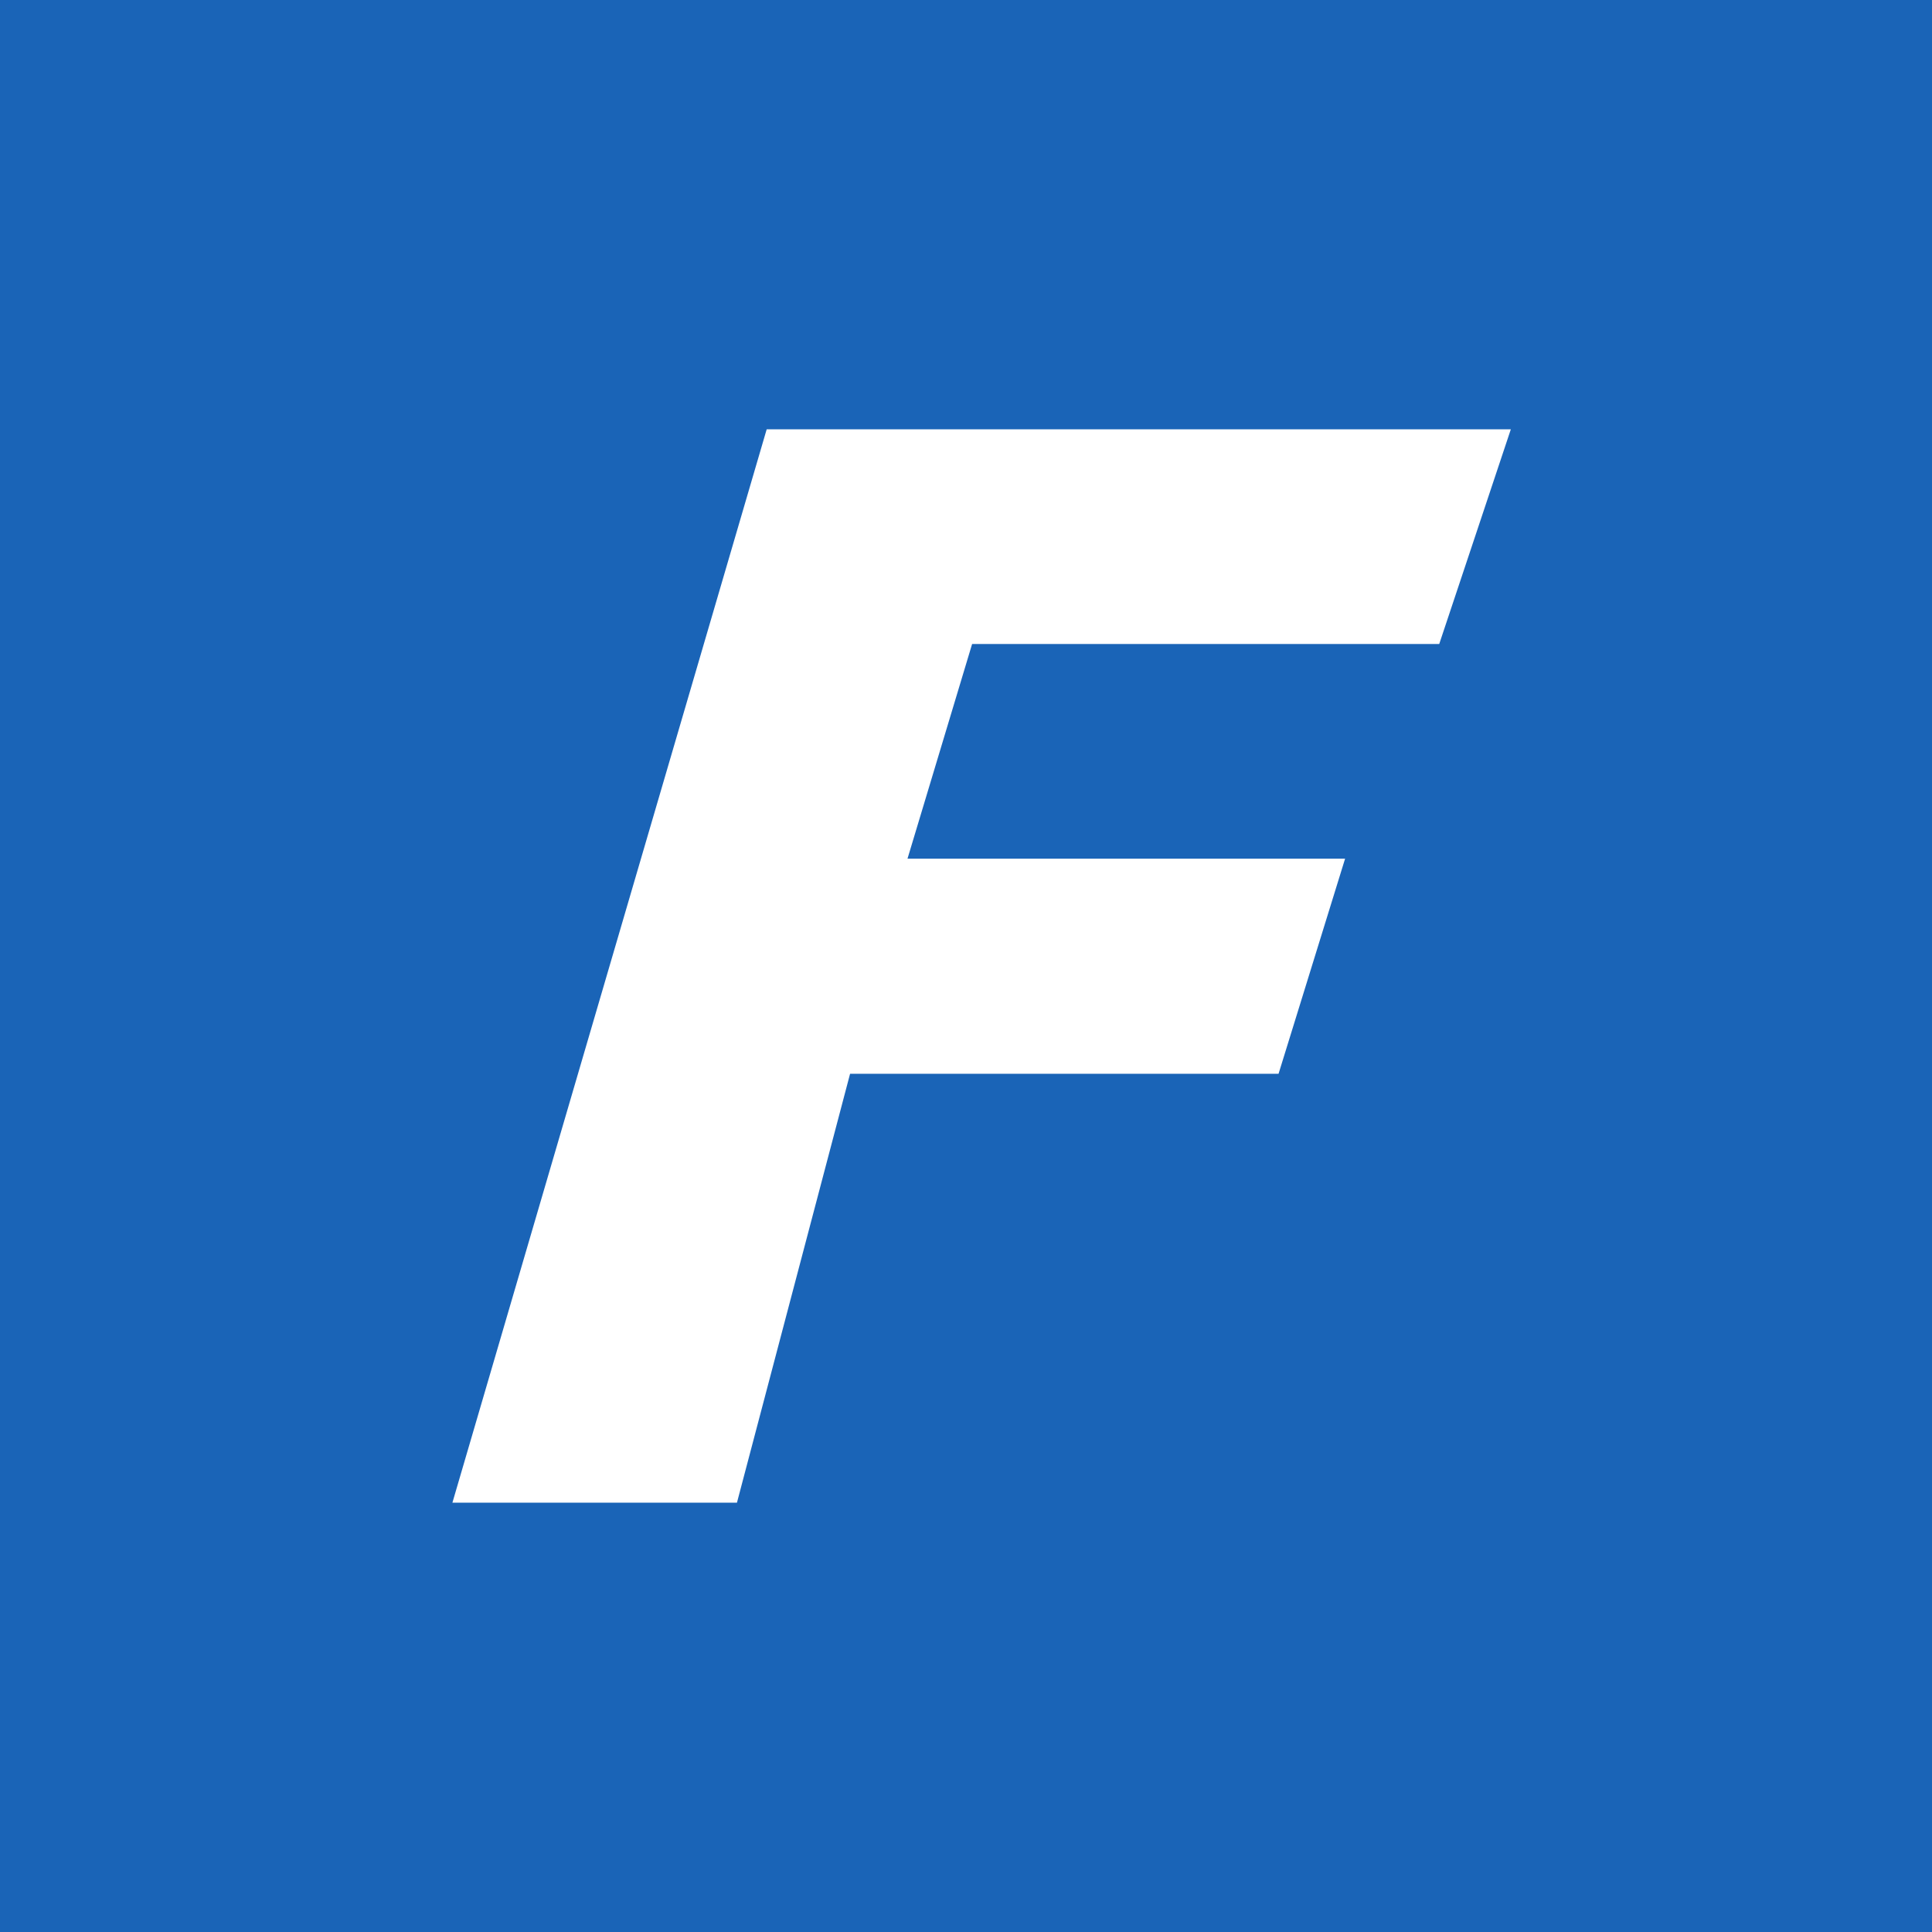 <svg width="18" height="18" xmlns="http://www.w3.org/2000/svg"><path fill="#1A64B7" d="M0 0h18v18H0z"/><path d="M12.532 8H8.455l.602-2h4.352l.667-2H7.143L4.215 14h2.651l1.054-3.996h3.992L12.532 8z" fill="#fff"/></svg>